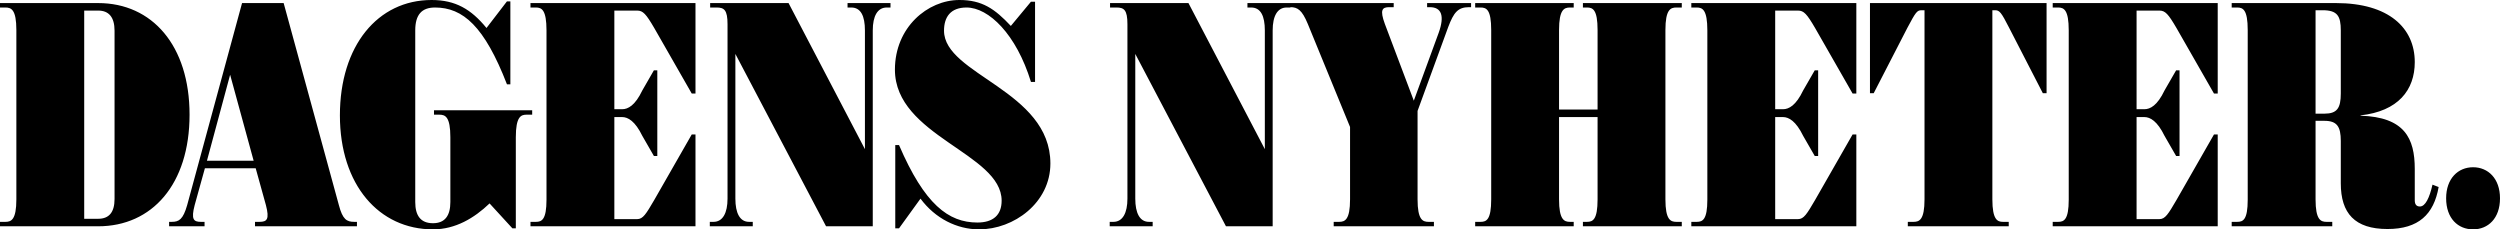 <svg viewBox="0 0 545 50" version="1.1" xmlns="http://www.w3.org/2000/svg">
    <g transform="translate(-15, -20)">
        <path d="M18.567,26.549 L18.567,63.453 C18.567,67.916 17.452,68.363 16.189,68.363 L15,68.363 L15,69.331 L36.405,69.331 C48.147,69.331 56.323,60.178 56.323,45.001 C56.323,29.896 48.147,20.67 36.405,20.67 L15,20.67 L15,21.637 L16.189,21.637 C17.452,21.637 18.567,22.084 18.567,26.549 L18.567,26.549 Z M33.357,67.694 L33.357,22.307 L36.405,22.307 C38.709,22.307 39.972,23.721 39.972,26.697 L39.972,63.378 C39.972,66.354 38.709,67.694 36.405,67.694 L33.357,67.694 Z M59.667,56.682 L70.741,56.682 L72.97,64.718 C73.788,67.842 73.193,68.363 71.558,68.363 L70.592,68.363 L70.592,69.331 L92.815,69.331 L92.815,68.363 L92.22,68.363 C90.586,68.363 89.693,67.842 88.876,64.718 L76.836,20.67 L67.768,20.67 L55.802,64.718 C54.91,67.842 54.019,68.363 52.457,68.363 L51.864,68.363 L51.864,69.331 L59.593,69.331 L59.593,68.363 L58.776,68.363 C57.214,68.363 56.62,67.842 57.438,64.718 L59.667,56.682 Z M70.295,55.045 L60.113,55.045 L65.167,36.295 L70.295,55.045 Z M105.524,26.623 C105.524,23.2 106.936,21.637 109.834,21.637 C115.929,21.637 120.611,25.73 125.516,38.379 L126.259,38.379 L126.259,20.298 L125.516,20.298 L121.056,26.102 C117.712,22.009 114.293,20 109.091,20 C97.349,20 89.099,29.97 89.099,45.149 C89.099,60.327 97.645,70 109.388,70 C114.293,70 118.381,67.545 121.726,64.345 L126.705,69.778 L127.449,69.778 L127.449,49.911 C127.449,45.446 128.563,45.001 129.753,45.001 L131.016,45.001 L131.016,44.034 L109.611,44.034 L109.611,45.001 L110.8,45.001 C112.064,45.001 113.178,45.446 113.178,49.911 L113.178,64.048 C113.178,67.024 111.989,68.661 109.388,68.661 C106.713,68.661 105.524,67.024 105.524,64.048 L105.524,26.623 Z M148.928,43.81 L148.928,22.307 L153.908,22.307 C155.171,22.307 155.84,23.051 157.623,26.102 L165.799,40.387 L166.616,40.387 L166.616,20.67 L130.645,20.67 L130.645,21.637 L131.834,21.637 C133.097,21.637 134.137,22.159 134.137,26.623 L134.137,63.527 C134.137,67.916 133.097,68.363 131.834,68.363 L130.645,68.363 L130.645,69.331 L166.616,69.331 L166.616,49.316 L165.799,49.316 L157.623,63.602 C155.84,66.653 155.171,67.768 153.908,67.768 L148.928,67.768 L148.928,45.522 L150.637,45.522 C151.901,45.522 153.462,46.415 155.022,49.614 L157.549,54.003 L158.293,54.003 L158.293,35.329 L157.549,35.329 L155.022,39.717 C153.462,42.992 151.901,43.81 150.637,43.81 L148.928,43.81 Z M169.812,20.67 L169.812,21.637 L171.224,21.637 C172.859,21.637 173.602,22.159 173.602,25.284 L173.602,63.304 C173.602,66.429 172.562,68.363 170.555,68.363 L169.738,68.363 L169.738,69.331 L179.102,69.331 L179.102,68.363 L178.285,68.363 C176.278,68.363 175.312,66.429 175.312,63.304 L175.312,31.757 L195.082,69.331 L205.263,69.331 L205.263,26.623 C205.263,23.498 206.305,21.637 208.311,21.637 L209.129,21.637 L209.129,20.67 L199.764,20.67 L199.764,21.637 L200.582,21.637 C202.663,21.637 203.554,23.498 203.554,26.623 L203.554,52.515 L186.906,20.67 L169.812,20.67 Z M225.702,21.637 C230.533,21.637 236.553,27.441 239.749,37.859 L240.641,37.859 L240.641,20.373 L239.749,20.373 L235.364,25.655 C231.871,21.936 229.12,20 224.141,20 C217.229,20 210.093,25.954 210.093,35.179 C210.093,49.688 233.357,53.408 233.357,63.75 C233.357,66.875 231.499,68.512 228.08,68.512 C221.762,68.512 216.56,64.569 210.986,51.622 L210.169,51.622 L210.169,69.778 L210.986,69.778 L215.669,63.304 C218.864,67.62 223.621,70 228.451,70 C236.032,70 243.985,64.197 243.985,55.64 C243.985,39.717 220.796,36.295 220.796,26.697 C220.796,23.721 222.208,21.637 225.702,21.637 L225.702,21.637 Z M256.99,20.67 L256.99,21.637 L258.402,21.637 C260.037,21.637 260.78,22.159 260.78,25.284 L260.78,63.304 C260.78,66.429 259.74,68.363 257.733,68.363 L256.916,68.363 L256.916,69.331 L266.281,69.331 L266.281,68.363 L265.463,68.363 C263.457,68.363 262.491,66.429 262.491,63.304 L262.491,31.757 L282.26,69.331 L292.442,69.331 L292.442,26.623 C292.442,23.498 293.482,21.637 295.49,21.637 L296.307,21.637 L296.307,20.67 L286.941,20.67 L286.941,21.637 L287.76,21.637 C289.842,21.637 290.733,23.498 290.733,26.623 L290.733,52.515 L274.084,20.67 L256.99,20.67 Z M323.21,41.951 L316.894,25.208 C315.779,22.159 316.299,21.563 317.86,21.563 L318.826,21.563 L318.826,20.67 L295.712,20.67 L295.712,21.563 L296.306,21.563 C297.867,21.563 298.833,22.159 300.097,25.208 L309.312,47.68 L309.312,63.453 C309.312,67.916 308.198,68.363 306.935,68.363 L305.745,68.363 L305.745,69.331 L327.596,69.331 L327.596,68.363 L326.407,68.363 C325.144,68.363 324.029,67.916 324.029,63.453 L324.029,44.181 L330.717,25.878 C331.907,22.754 332.798,21.563 335.251,21.563 L335.697,21.563 L335.697,20.67 L326.11,20.67 L326.11,21.563 L326.704,21.563 C329.231,21.563 329.975,23.424 328.636,27.143 L323.21,41.951 Z M363.271,45.522 L363.271,63.453 C363.271,67.916 362.23,68.363 360.966,68.363 L360.075,68.363 L360.075,69.331 L381.628,69.331 L381.628,68.363 L380.439,68.363 C379.176,68.363 378.061,67.916 378.061,63.453 L378.061,26.549 C378.061,22.084 379.176,21.637 380.439,21.637 L381.628,21.637 L381.628,20.67 L360.075,20.67 L360.075,21.637 L360.966,21.637 C362.23,21.637 363.271,22.084 363.271,26.549 L363.271,43.884 L354.871,43.884 L354.871,26.549 C354.871,22.084 355.987,21.637 357.251,21.637 L358.068,21.637 L358.068,20.67 L336.588,20.67 L336.588,21.637 L337.778,21.637 C339.042,21.637 340.082,22.084 340.082,26.549 L340.082,63.453 C340.082,67.916 339.042,68.363 337.778,68.363 L336.588,68.363 L336.588,69.331 L358.068,69.331 L358.068,68.363 L357.251,68.363 C355.987,68.363 354.871,67.916 354.871,63.453 L354.871,45.522 L363.271,45.522 Z M401.991,43.81 L401.991,22.307 L406.971,22.307 C408.236,22.307 408.904,23.051 410.688,26.102 L418.863,40.387 L419.681,40.387 L419.681,20.67 L383.708,20.67 L383.708,21.637 L384.898,21.637 C386.162,21.637 387.202,22.159 387.202,26.623 L387.202,63.527 C387.202,67.916 386.162,68.363 384.898,68.363 L383.708,68.363 L383.708,69.331 L419.681,69.331 L419.681,49.316 L418.863,49.316 L410.688,63.602 C408.904,66.653 408.236,67.768 406.971,67.768 L401.991,67.768 L401.991,45.522 L403.7,45.522 C404.965,45.522 406.526,46.415 408.086,49.614 L410.614,54.003 L411.356,54.003 L411.356,35.329 L410.614,35.329 L408.086,39.717 C406.526,42.992 404.965,43.81 403.7,43.81 L401.991,43.81 Z M461.152,20.67 L422.653,20.67 L422.653,40.313 L423.471,40.313 L430.828,26.028 C432.613,22.679 432.91,22.233 433.876,22.233 L434.544,22.233 L434.544,63.453 C434.544,67.916 433.429,68.363 432.167,68.363 L430.903,68.363 L430.903,69.331 L452.903,69.331 L452.903,68.363 L451.639,68.363 C450.45,68.363 449.335,67.916 449.335,63.453 L449.335,22.233 L449.929,22.233 C450.895,22.233 451.267,22.679 452.977,26.028 L460.335,40.313 L461.152,40.313 L461.152,20.67 Z M480.773,43.81 L480.773,22.307 L485.753,22.307 C487.017,22.307 487.686,23.051 489.469,26.102 L497.645,40.387 L498.462,40.387 L498.462,20.67 L462.491,20.67 L462.491,21.637 L463.68,21.637 C464.942,21.637 465.983,22.159 465.983,26.623 L465.983,63.527 C465.983,67.916 464.942,68.363 463.68,68.363 L462.491,68.363 L462.491,69.331 L498.462,69.331 L498.462,49.316 L497.645,49.316 L489.469,63.602 C487.686,66.653 487.017,67.768 485.753,67.768 L480.773,67.768 L480.773,45.522 L482.483,45.522 C483.747,45.522 485.308,46.415 486.867,49.614 L489.395,54.003 L490.138,54.003 L490.138,35.329 L489.395,35.329 L486.867,39.717 C485.308,42.992 483.747,43.81 482.483,43.81 L480.773,43.81 Z M519.792,46.34 L521.726,46.34 C524.474,46.34 525.293,47.605 525.293,50.73 L525.293,59.956 C525.293,66.503 528.339,69.925 535.474,69.925 C542.238,69.925 545.582,66.727 546.622,60.774 L545.285,60.253 C544.616,63.156 543.724,65.015 542.534,65.015 C541.866,65.015 541.419,64.643 541.419,63.676 L541.419,56.83 C541.419,50.134 539.191,45.522 529.603,45.224 L529.603,45.149 C537.777,44.256 541.419,39.643 541.419,33.541 C541.419,26.102 535.771,20.67 524.252,20.67 L501.509,20.67 L501.509,21.637 L502.698,21.637 C503.961,21.637 505.002,22.084 505.002,26.549 L505.002,63.527 C505.002,67.991 503.961,68.363 502.698,68.363 L501.509,68.363 L501.509,69.331 L523.434,69.331 L523.434,68.363 L522.17,68.363 C520.907,68.363 519.792,67.916 519.792,63.453 L519.792,46.34 Z M519.792,44.778 L519.792,22.233 L521.352,22.233 C524.548,22.233 525.293,23.498 525.293,26.623 L525.293,40.387 C525.293,43.588 524.474,44.778 521.726,44.778 L519.792,44.778 Z M554.129,70 C557.398,70 560,67.62 560,63.229 C560,58.914 557.398,56.459 554.129,56.459 C550.859,56.459 548.257,58.914 548.257,63.229 C548.257,67.62 550.859,70 554.129,70 L554.129,70 Z"></path>
    </g>
</svg>

